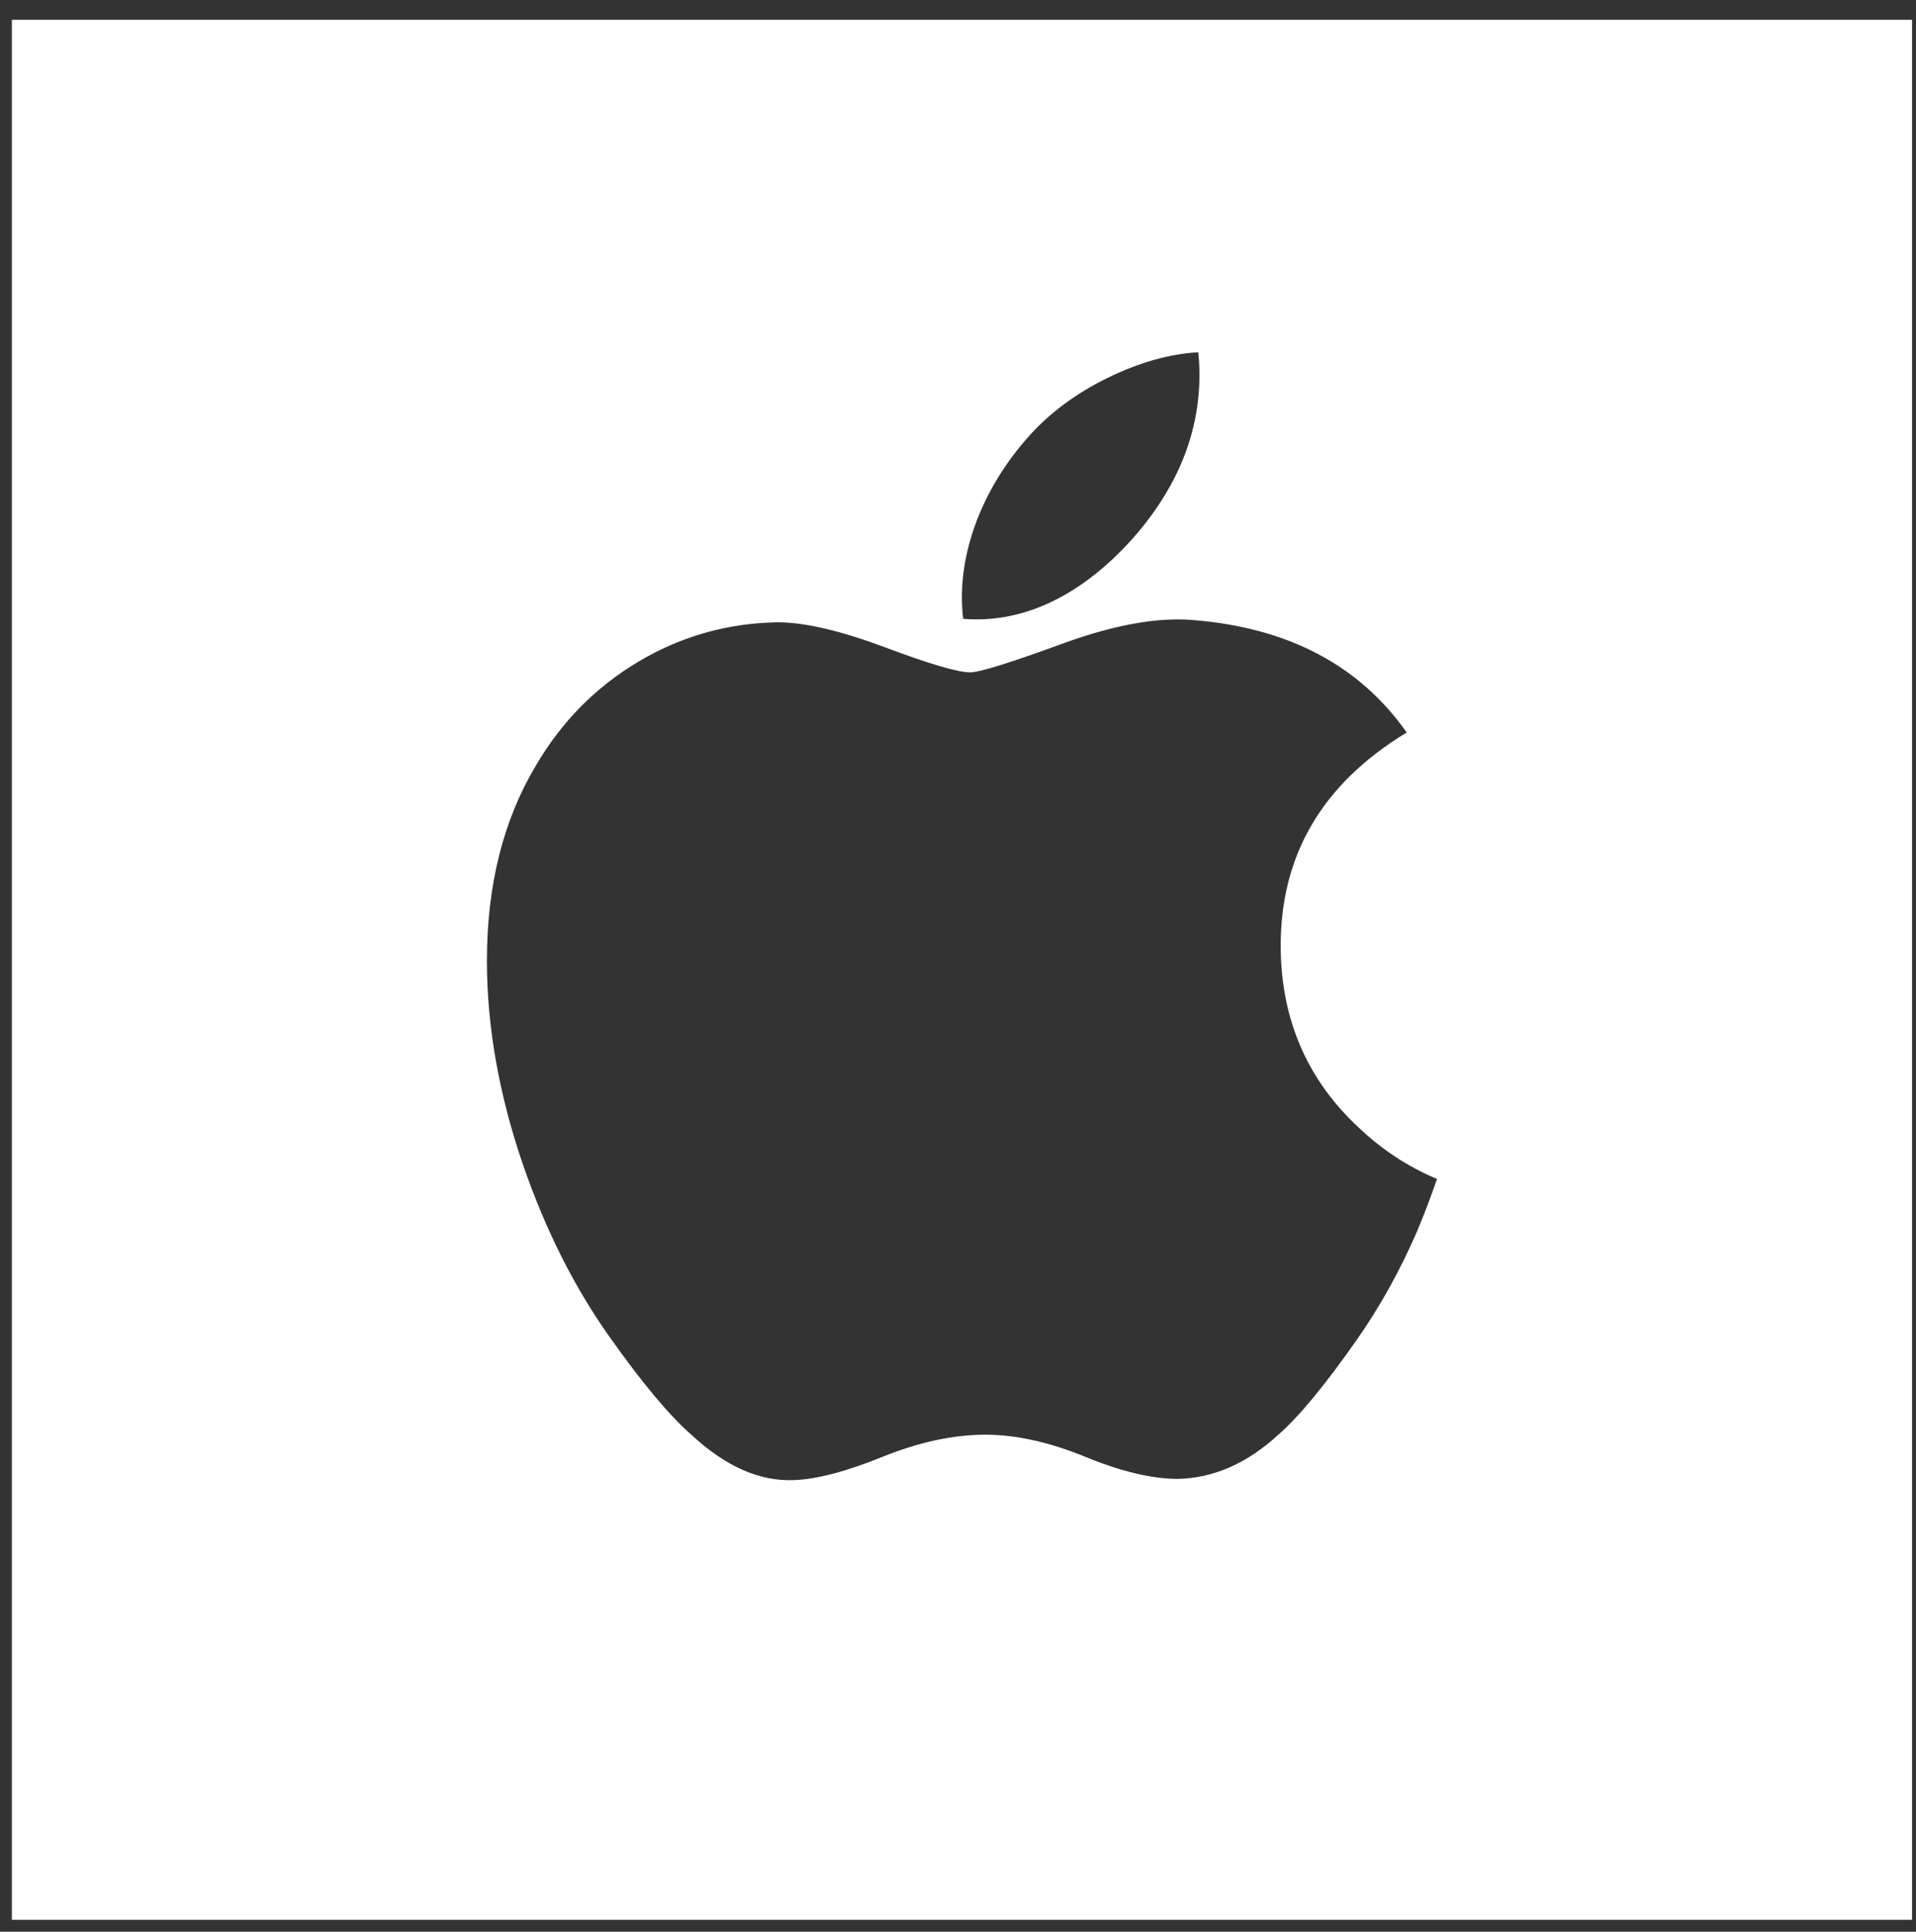 <svg width="121" height="122" viewBox="0 0 121 122" fill="none" xmlns="http://www.w3.org/2000/svg">
<rect x="0" y="0" width="121" height="122" fill="#333333" stroke="none"/>
<path fill-rule="evenodd" clip-rule="evenodd" d="M120.75 1.25H0.75V121.25H120.75V1.25ZM85.663 84.647C87.14 82.541 88.415 80.25 89.493 77.761C89.937 76.706 90.354 75.607 90.75 74.459C88.925 73.694 87.285 72.617 85.817 71.223C82.576 68.22 80.927 64.438 80.879 59.893C80.826 54.058 83.478 49.509 88.837 46.261C85.843 42.005 81.341 39.643 75.348 39.159C73.136 38.971 70.436 39.448 67.238 40.599C63.855 41.84 61.86 42.463 61.271 42.463C60.484 42.463 58.687 41.931 55.89 40.88C53.085 39.834 50.828 39.302 49.106 39.302C45.96 39.354 43.039 40.172 40.335 41.777C37.632 43.382 35.471 45.568 33.848 48.339C31.782 51.789 30.75 55.907 30.75 60.68C30.75 64.848 31.515 69.152 33.041 73.597C34.466 77.713 36.285 81.323 38.498 84.436C40.56 87.351 42.281 89.409 43.657 90.609C45.814 92.614 47.974 93.568 50.141 93.476C51.566 93.427 53.43 92.939 55.744 92.003C58.054 91.071 60.214 90.609 62.227 90.609C64.147 90.609 66.247 91.071 68.532 92.003C70.81 92.939 72.767 93.401 74.389 93.401C76.649 93.348 78.76 92.421 80.73 90.609C82 89.505 83.649 87.518 85.663 84.647ZM71.852 33.642C74.446 30.564 75.748 27.237 75.748 23.675C75.748 23.203 75.726 22.726 75.673 22.25C73.866 22.344 71.945 22.891 69.913 23.881C67.877 24.886 66.199 26.146 64.879 27.661C62.235 30.654 60.746 34.314 60.746 37.734C60.746 38.206 60.776 38.656 60.829 39.084C64.935 39.417 68.722 37.302 71.852 33.642Z" fill="white"/>
</svg>

